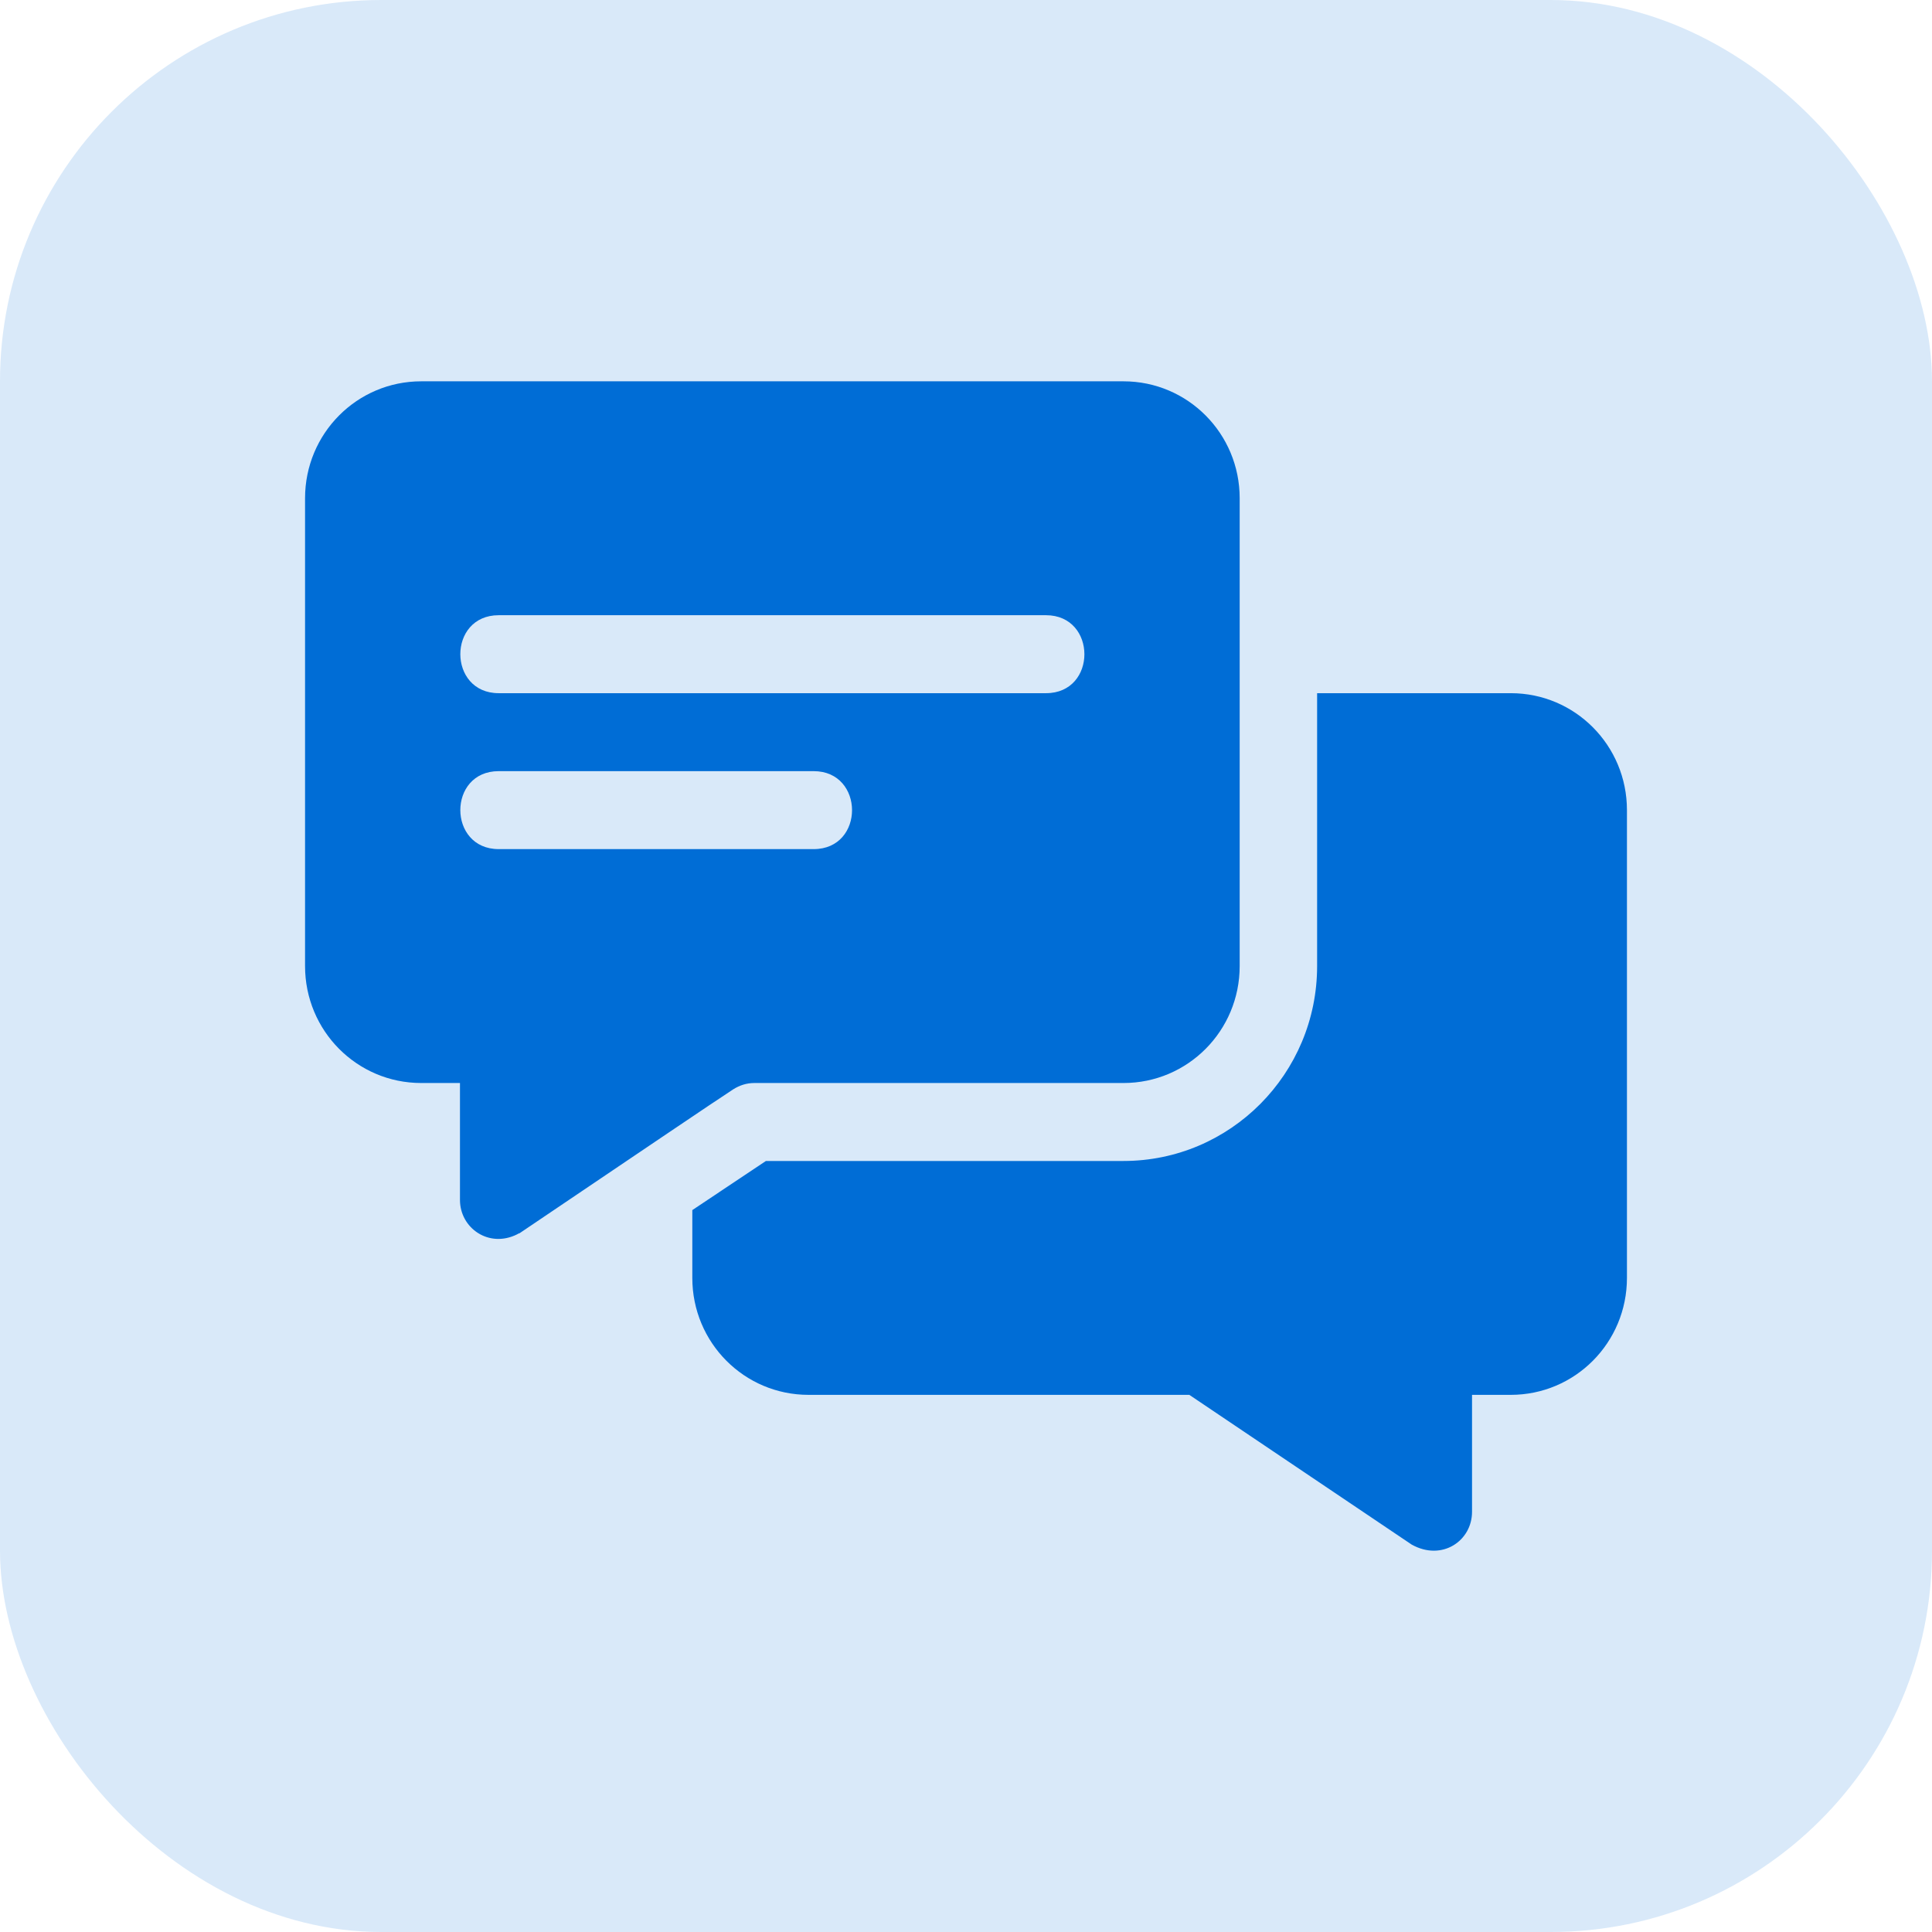 <?xml version="1.0" encoding="UTF-8"?>
<svg xmlns="http://www.w3.org/2000/svg" width="76" height="76" viewBox="0 0 76 76" fill="none">
  <g clip-path="url(#clip0_55_8712)">
    <rect width="76" height="76" rx="15" fill="#006DD6" fill-opacity="0.15"></rect>
    <path fill-rule="evenodd" clip-rule="evenodd" d="M16.57 15H44.195C46.724 15 48.766 17.055 48.766 19.6V38.002C48.766 40.548 46.724 42.603 44.195 42.603H29.672C29.367 42.603 29.093 42.695 28.849 42.848C28.348 43.181 28.114 43.336 27.881 43.491C27.244 43.916 26.61 44.347 20.47 48.491C20.455 48.507 20.432 48.514 20.409 48.522C20.387 48.53 20.364 48.537 20.348 48.553C19.233 49.113 18.094 48.311 18.094 47.203V42.603H16.57C14.041 42.603 12 40.548 12 38.002V19.6C12 17.055 14.041 15 16.57 15ZM19.617 33.402H32.008C34.024 33.402 34.016 30.335 32.008 30.335H19.617C17.601 30.335 17.609 33.402 19.617 33.402ZM19.617 27.268H41.148C43.165 27.268 43.157 24.201 41.148 24.201H19.617C17.601 24.201 17.609 27.268 19.617 27.268ZM51.812 27.268H59.43C61.959 27.268 64 29.323 64 31.868V50.27C64 52.816 61.959 54.87 59.43 54.87H57.906V59.471C57.906 60.615 56.723 61.426 55.53 60.759L46.785 54.87H31.805C29.276 54.87 27.234 52.816 27.234 50.27V47.602L30.129 45.67H44.195C48.4 45.67 51.812 42.235 51.812 38.002V27.268Z" fill="#006DD6"></path>
  </g>
  <defs>
    <clipPath id="clip0_55_8712">
      <rect width="76" height="76" fill="white"></rect>
    </clipPath>
  </defs>
</svg>
